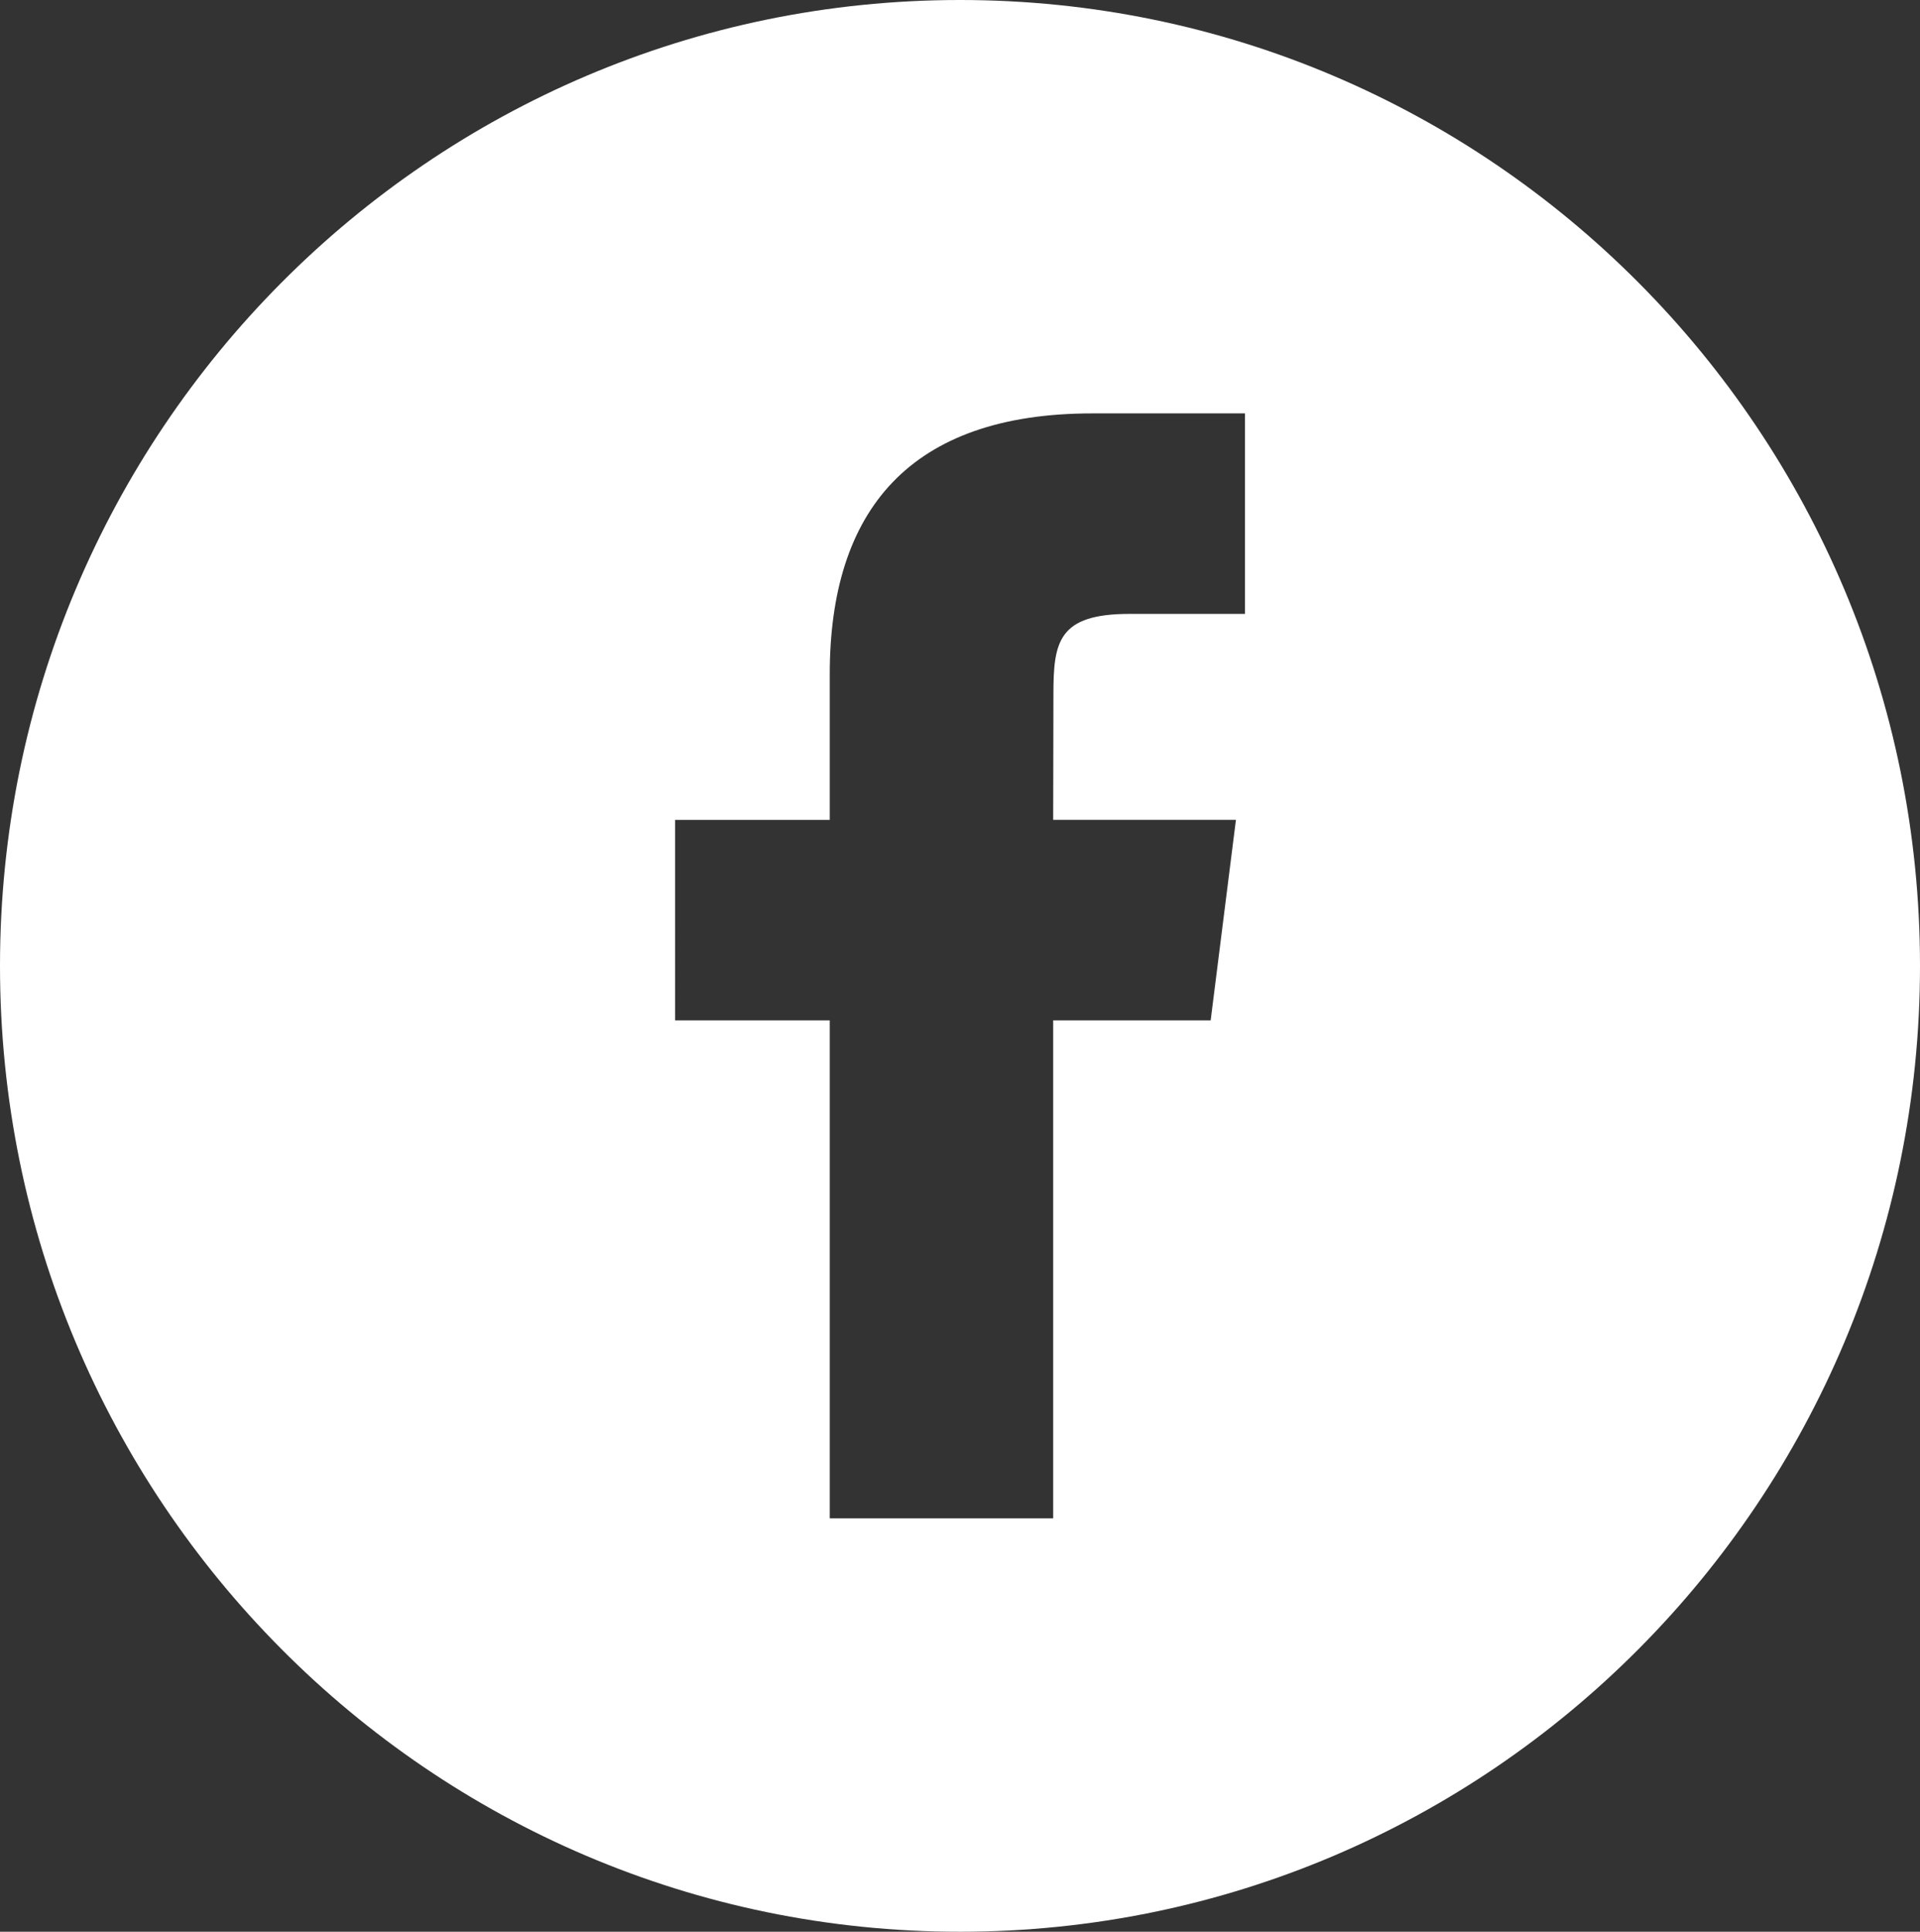 <?xml version="1.0" encoding="utf-8"?>
<!-- Generator: Adobe Illustrator 17.1.0, SVG Export Plug-In . SVG Version: 6.00 Build 0)  -->
<!DOCTYPE svg PUBLIC "-//W3C//DTD SVG 1.1//EN" "http://www.w3.org/Graphics/SVG/1.1/DTD/svg11.dtd">
<svg version="1.1" id="レイヤー_1" xmlns="http://www.w3.org/2000/svg" xmlns:xlink="http://www.w3.org/1999/xlink" x="0px"
	 y="0px" viewBox="0 0 38 38.238" enable-background="new 0 0 38 38.238" xml:space="preserve">
<rect x="0" y="0" width="38" height="38.238" fill="#333333" stroke="none"/>
<path fill="#FFFFFF" d="M19,0C8.507,0,0,8.56,0,19.119s8.507,19.119,19,19.119c10.493,0,19-8.56,19-19.119S29.493,0,19,0z
	 M24.638,12.152h-2.284c-1.411,0-1.505,0.554-1.505,1.589l-0.005,2.488h3.617l-0.5,3.969h-3.117v9.857h-4.422v-9.857h-3.06V16.23
	h3.06v-2.883c0-3.238,1.575-5.164,5.2-5.164h3.018V12.152z"/>
</svg>
